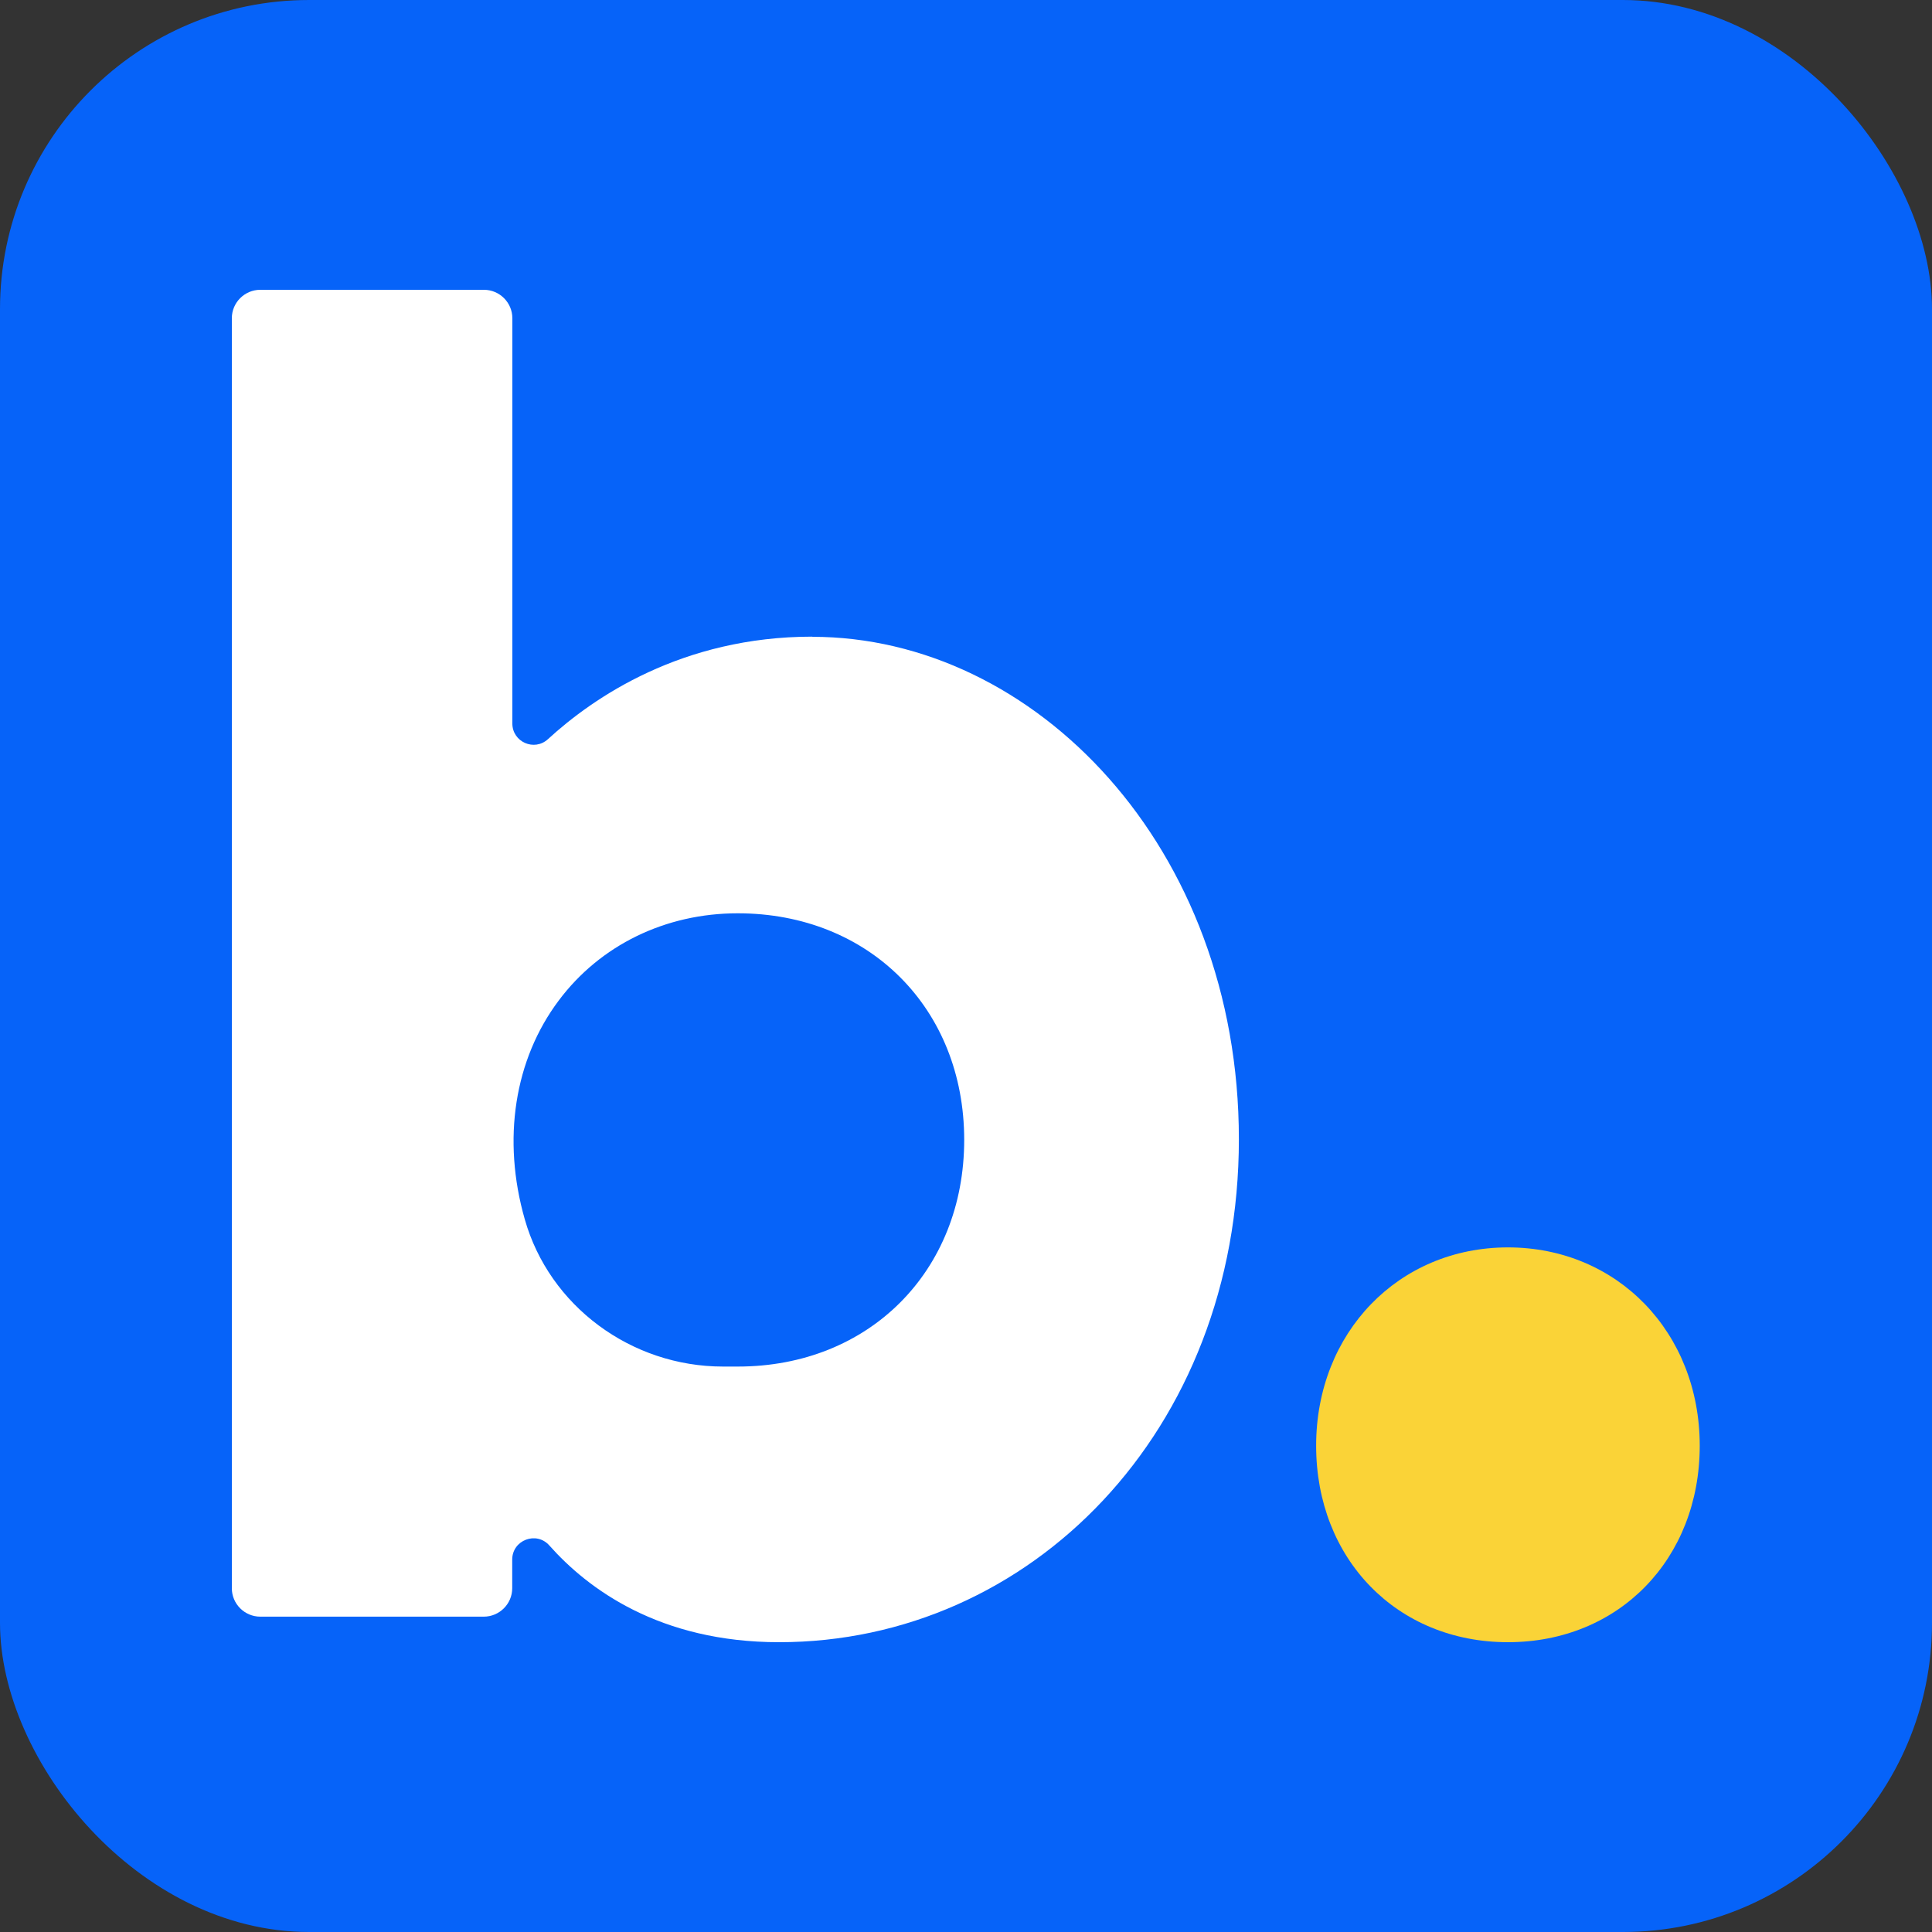 <svg width="100" height="100" viewBox="0 0 100 100" fill="none" xmlns="http://www.w3.org/2000/svg">
<rect x="0" y="0" width="100" height="100" fill="#333333" stroke="none"/>
<rect width="100" height="100" rx="16" fill="#0663F9"/>
<g clip-path="url(#clip0_51_766)">
<path d="M78.05 64.565C72.399 64.565 68.123 68.97 68.123 74.83C68.123 80.69 72.303 85 78.05 85C83.798 85 87.978 80.69 87.978 74.83C87.978 68.97 83.717 64.565 78.05 64.565Z" fill="#FAD337"/>
<path d="M42.047 32.953C35.299 32.953 30.721 36.096 28.366 38.255C27.66 38.908 26.519 38.409 26.519 37.447V16.469C26.519 15.661 25.857 15 25.048 15H13.472C12.662 15 12 15.661 12 16.469V82.21C12 83.017 12.662 83.678 13.472 83.678H25.04C25.85 83.678 26.512 83.017 26.512 82.21V80.726C26.512 79.713 27.763 79.236 28.433 79.992C30.427 82.239 34.136 85 40.325 85C53.328 85 64.124 74.088 64.124 58.962C64.124 43.836 53.549 32.961 42.04 32.961L42.047 32.953ZM38.184 70.733H37.425C32.664 70.733 28.433 67.597 27.16 63.103C25.982 58.977 26.622 54.85 28.919 51.788C31.067 48.917 34.445 47.272 38.184 47.272C44.983 47.272 49.907 52.199 49.907 58.999C49.907 65.798 44.983 70.733 38.191 70.733H38.184Z" fill="white"/>
</g>
<defs>
<clipPath id="clip0_51_766">
<rect width="76" height="70" fill="white" transform="translate(12 15)"/>
</clipPath>
</defs>
</svg>
